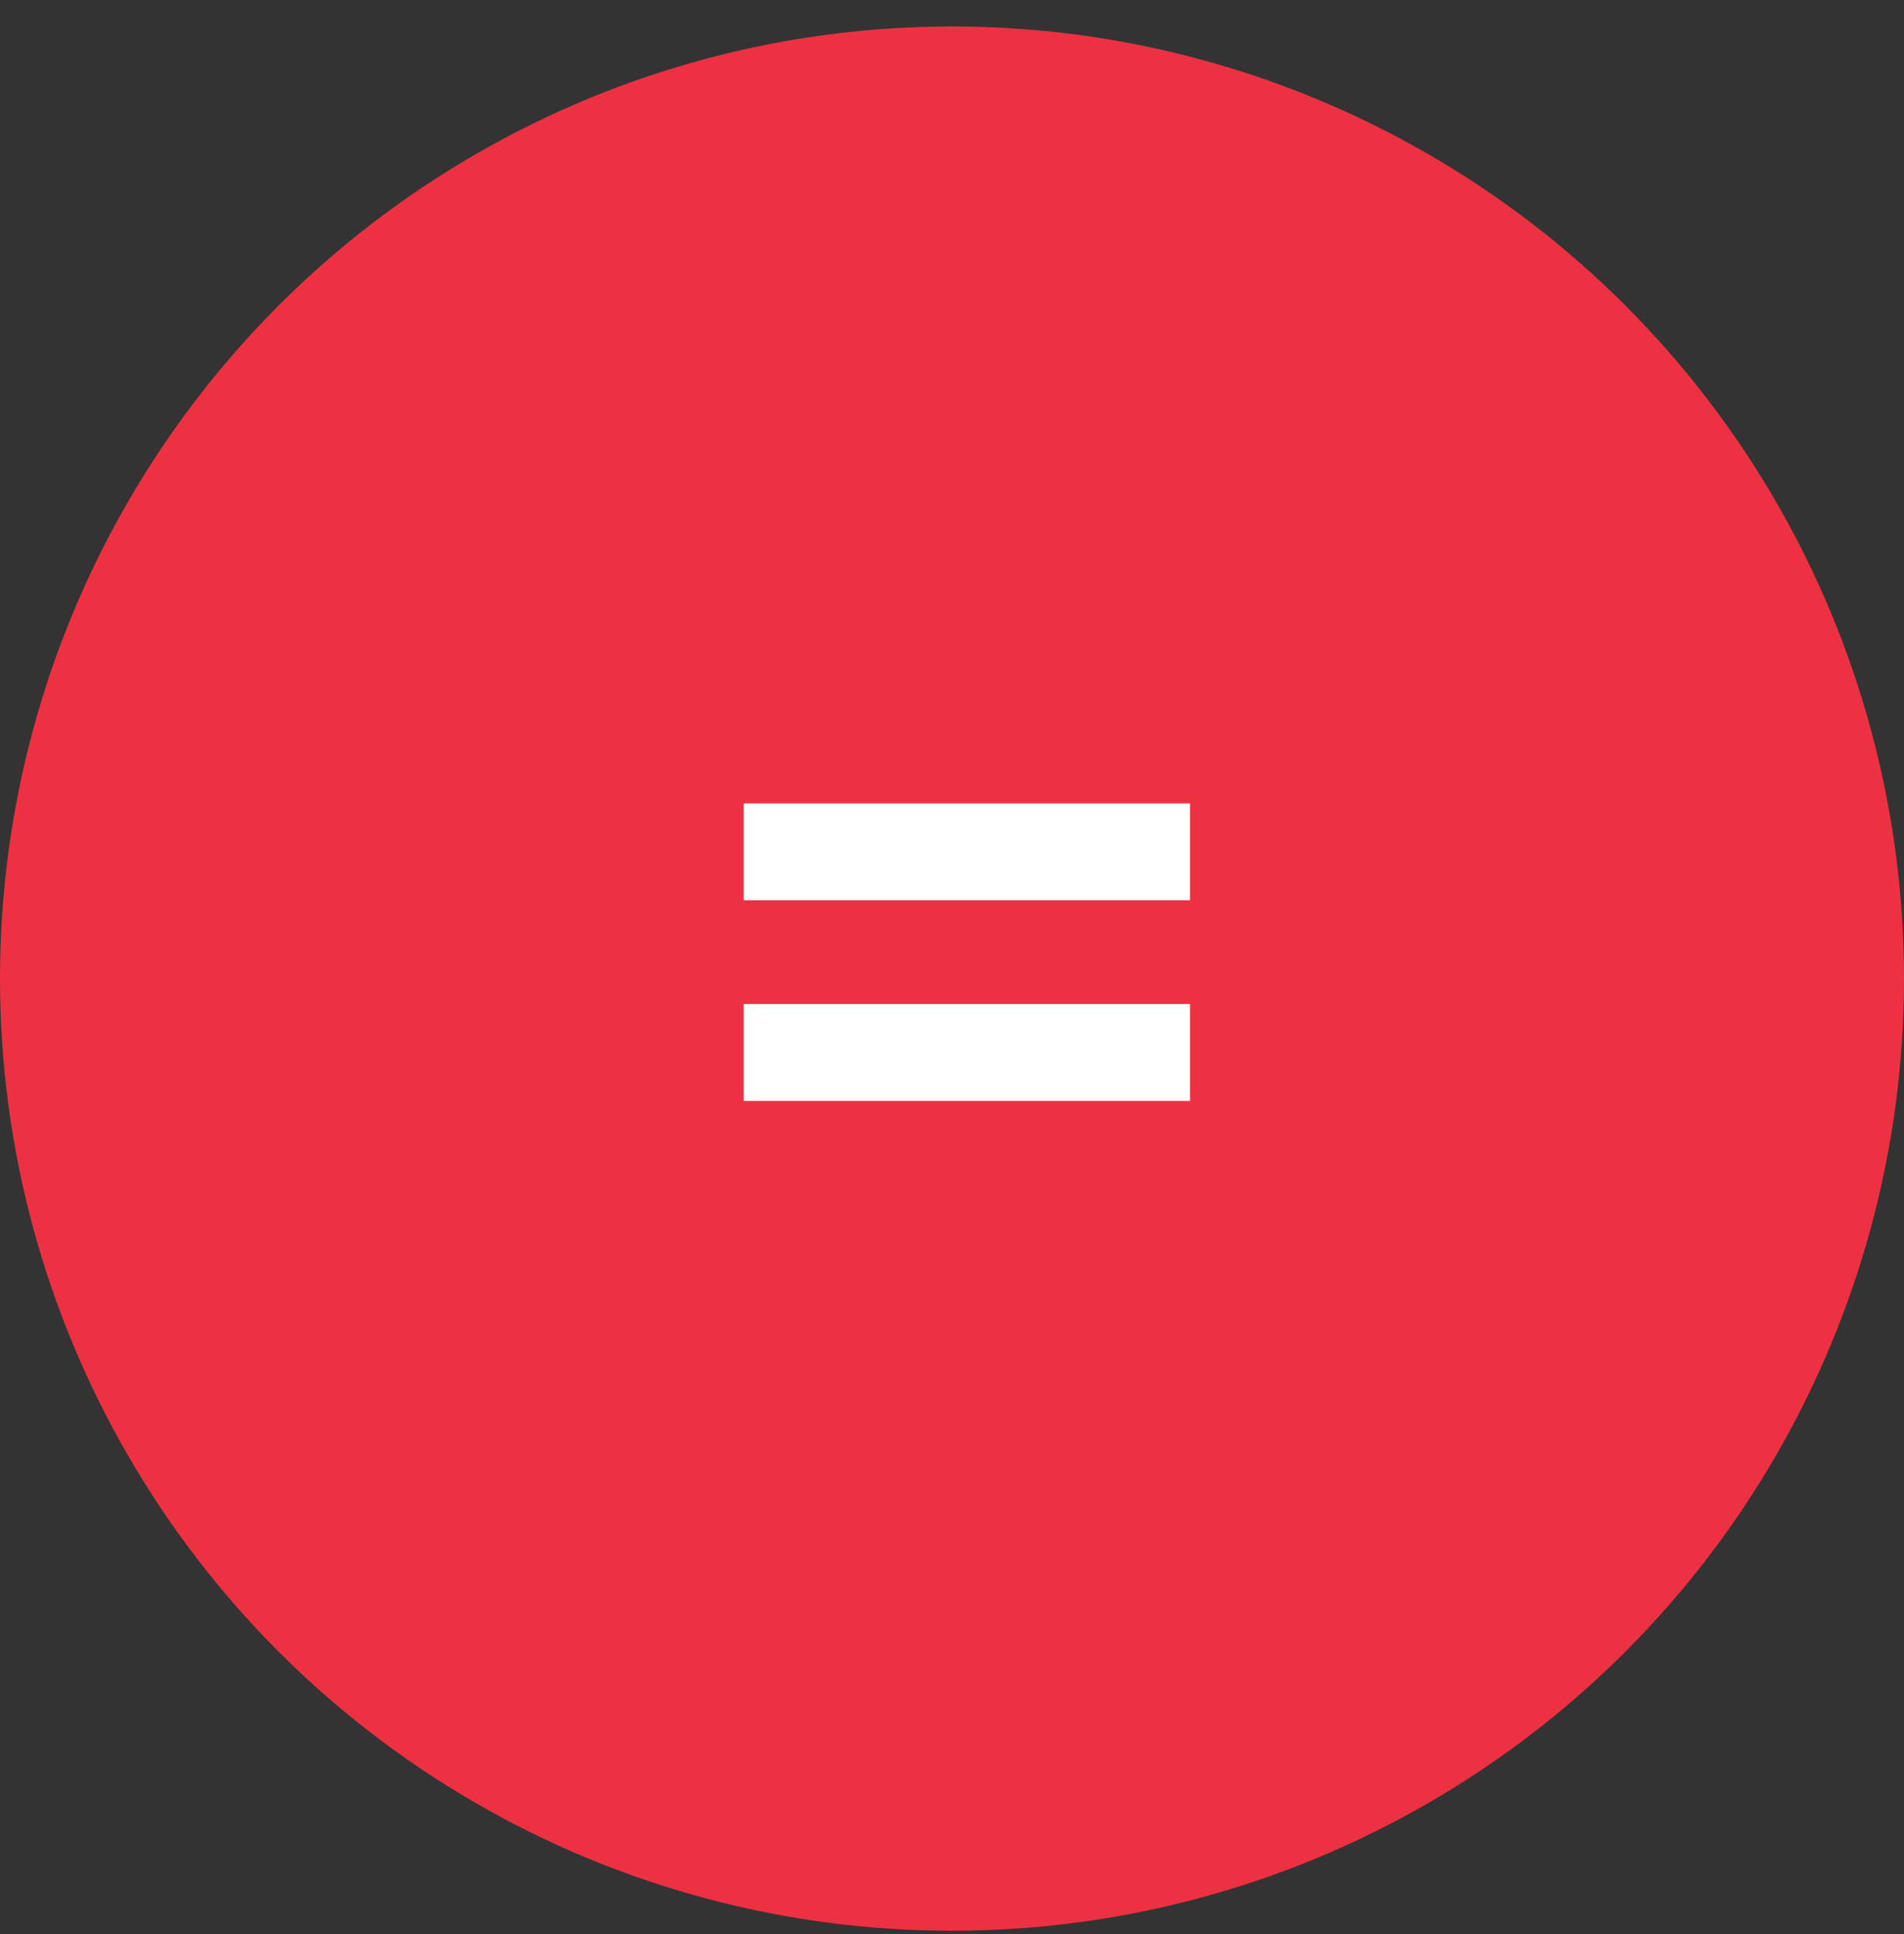 <svg width="64" height="65" viewBox="0 0 64 65" fill="none" xmlns="http://www.w3.org/2000/svg">
<rect x="0" y="0" width="64" height="65" fill="#333333" stroke="none"/>
<circle cx="32" cy="32.889" r="32" fill="#EE3142"/>
<path d="M25 30.256V27H40V30.256H25ZM25 37V33.744H40V37H25Z" fill="white"/>
</svg>
